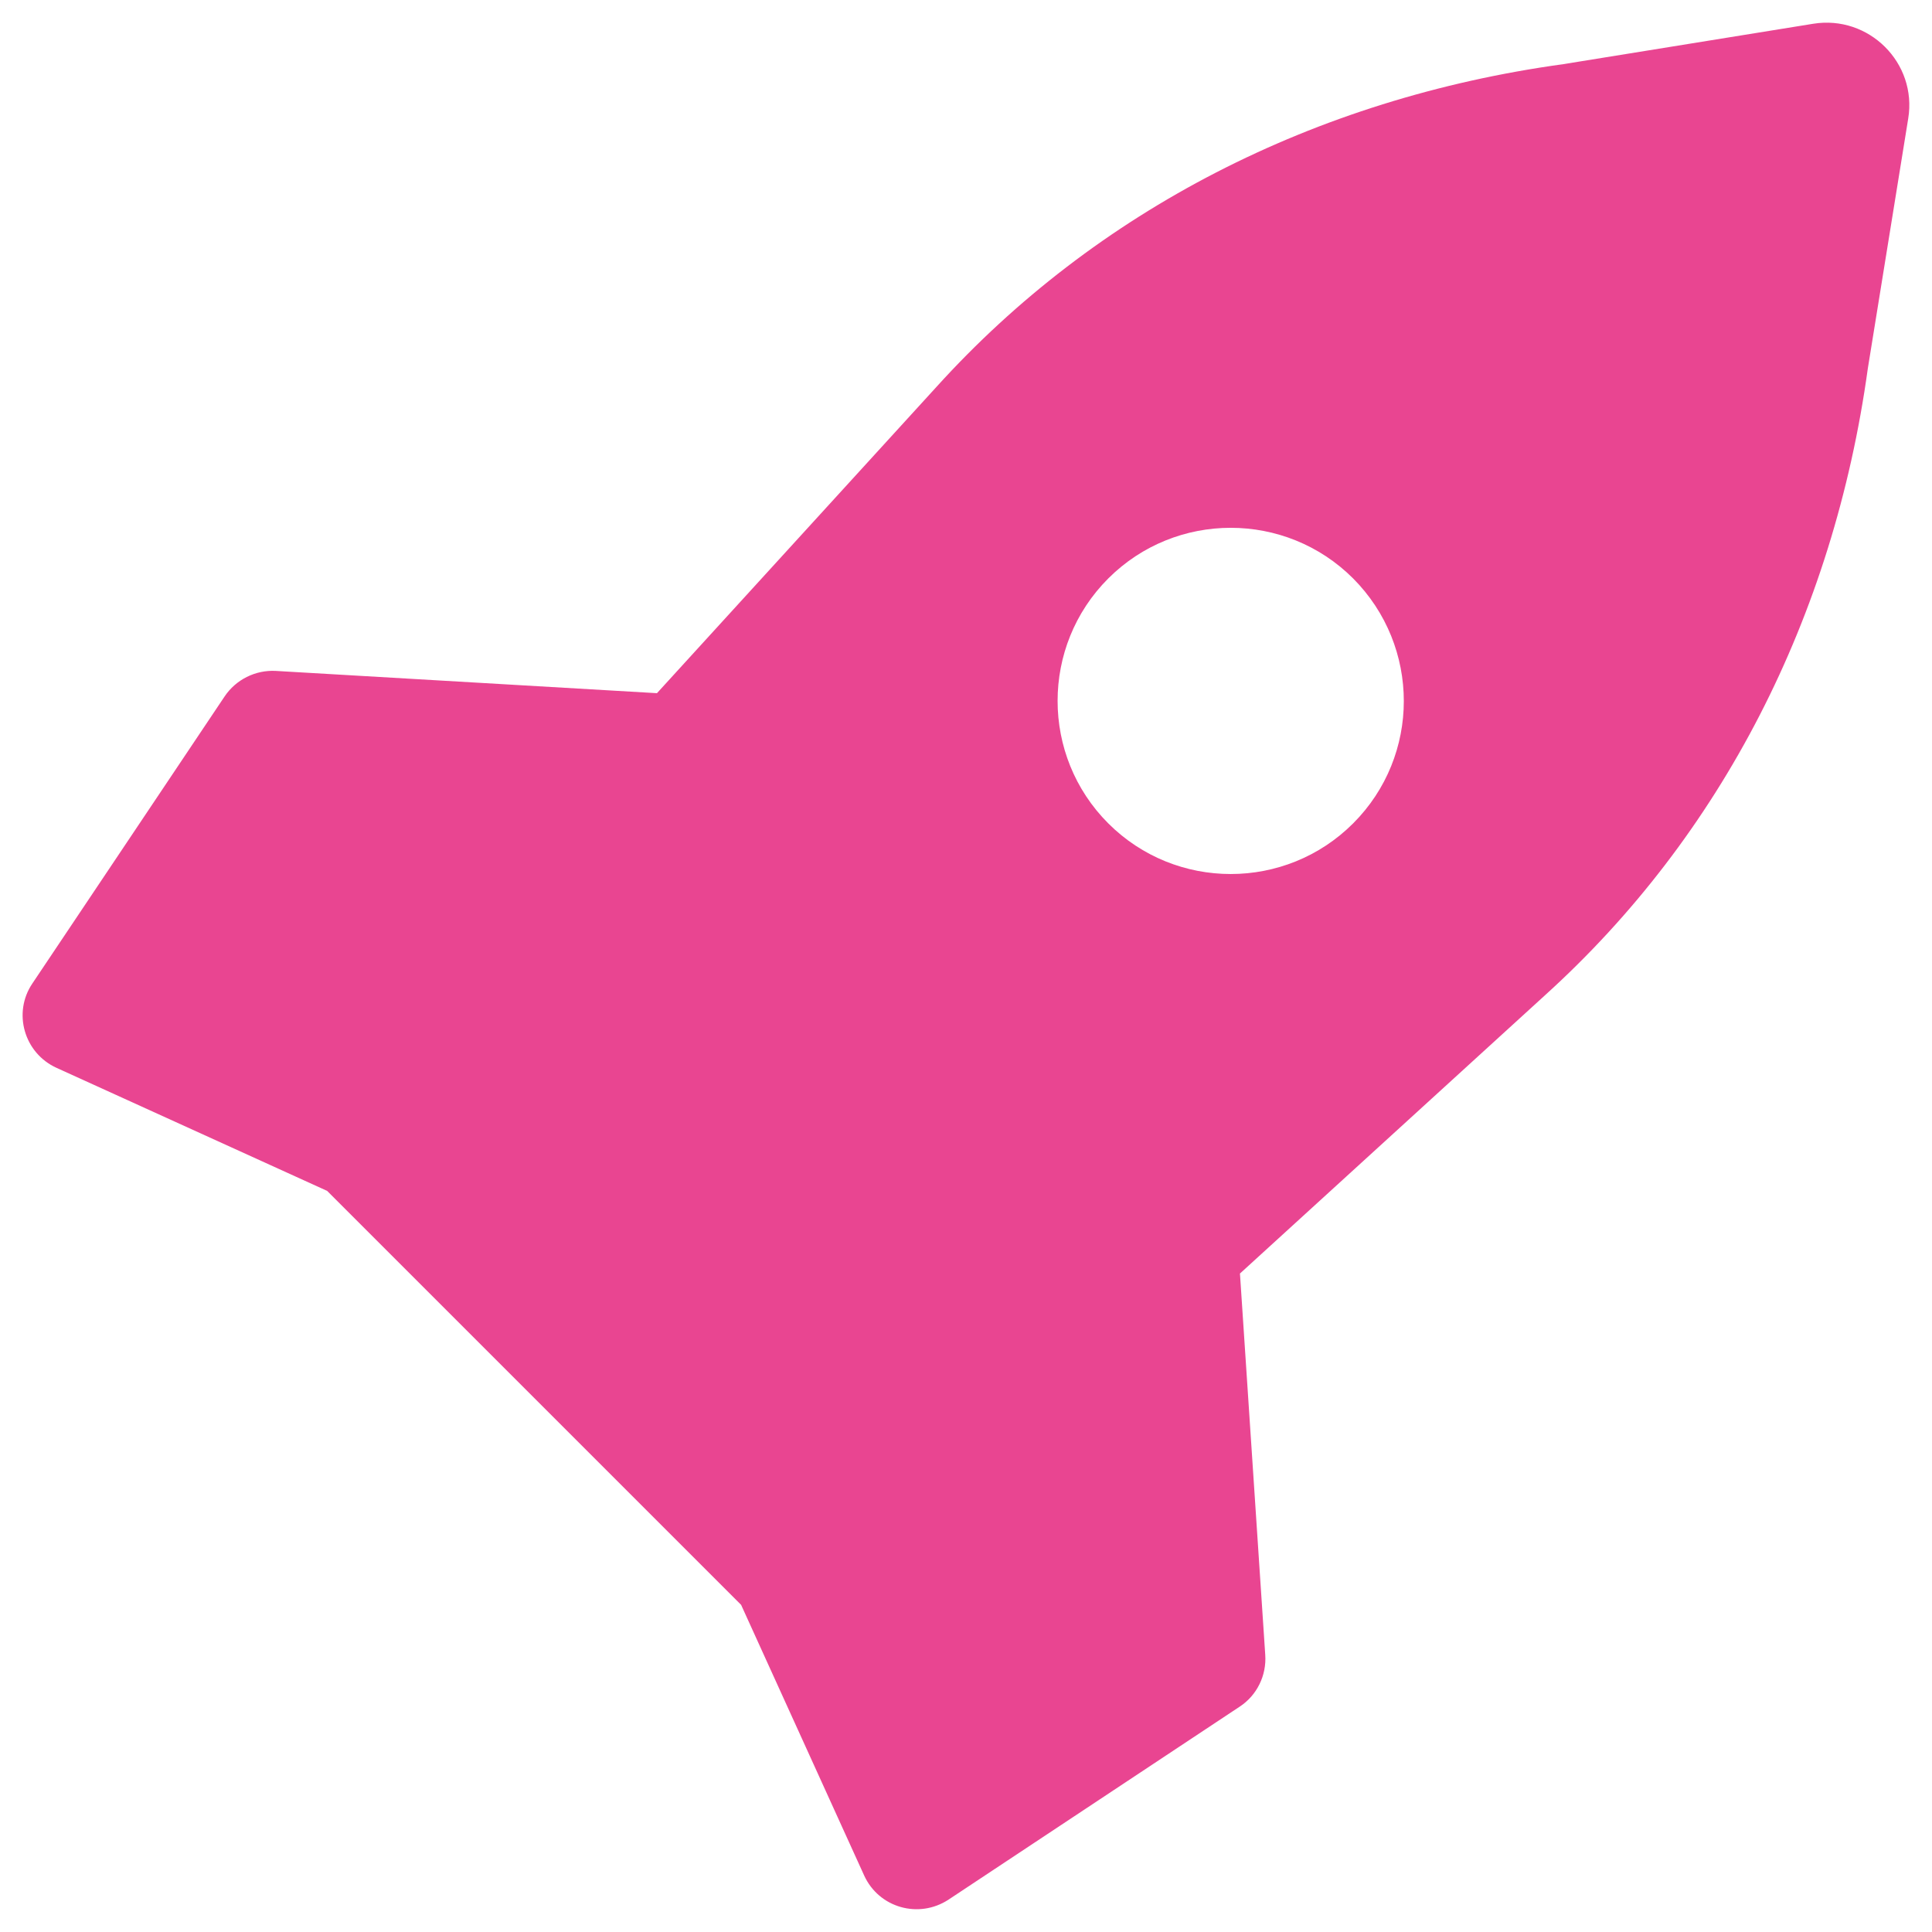 <?xml version="1.0" encoding="utf-8"?>
<!-- Generator: Adobe Illustrator 25.2.0, SVG Export Plug-In . SVG Version: 6.00 Build 0)  -->
<svg version="1.1" xmlns="http://www.w3.org/2000/svg" xmlns:xlink="http://www.w3.org/1999/xlink" x="0px" y="0px"
	 viewBox="0 0 512 512" style="enable-background:new 0 0 512 512;" xml:space="preserve">
<style type="text/css">
	.st0{fill:#E94591;}
</style>
<g id="Layer_1">
</g>
<g id="Layer_2">
</g>
<g id="Layer_3">
</g>
<g id="Layer_4">
	<path class="st0" d="M480.5,6.3L414.3,17c-66,9.1-123.9,38.9-166.1,85.5l-74.1,81.2l-101-5.9c-5.4-0.3-10.6,2.3-13.6,6.8L8.6,260.6
		c-5.3,7.8-2.2,18.5,6.4,22.4l71.7,32.6l109.7,109.7L229,497c3.9,8.6,14.5,11.6,22.4,6.4l77.1-51.1c4.6-3,7.2-8.3,6.8-13.8l-6.7-101
		l80.9-73.8c46.6-42.2,76.4-100.1,85.5-166.1l10.7-66.2C508.1,16.7,495.3,3.9,480.5,6.3z M358.6,218.2c-17.9,17.9-47,17.9-64.9,0
		s-17.9-47,0-64.9s47-17.9,64.9,0C376.5,171.3,376.5,200.3,358.6,218.2z"/>
</g>
<g id="Layer_5">
</g>
</svg>
